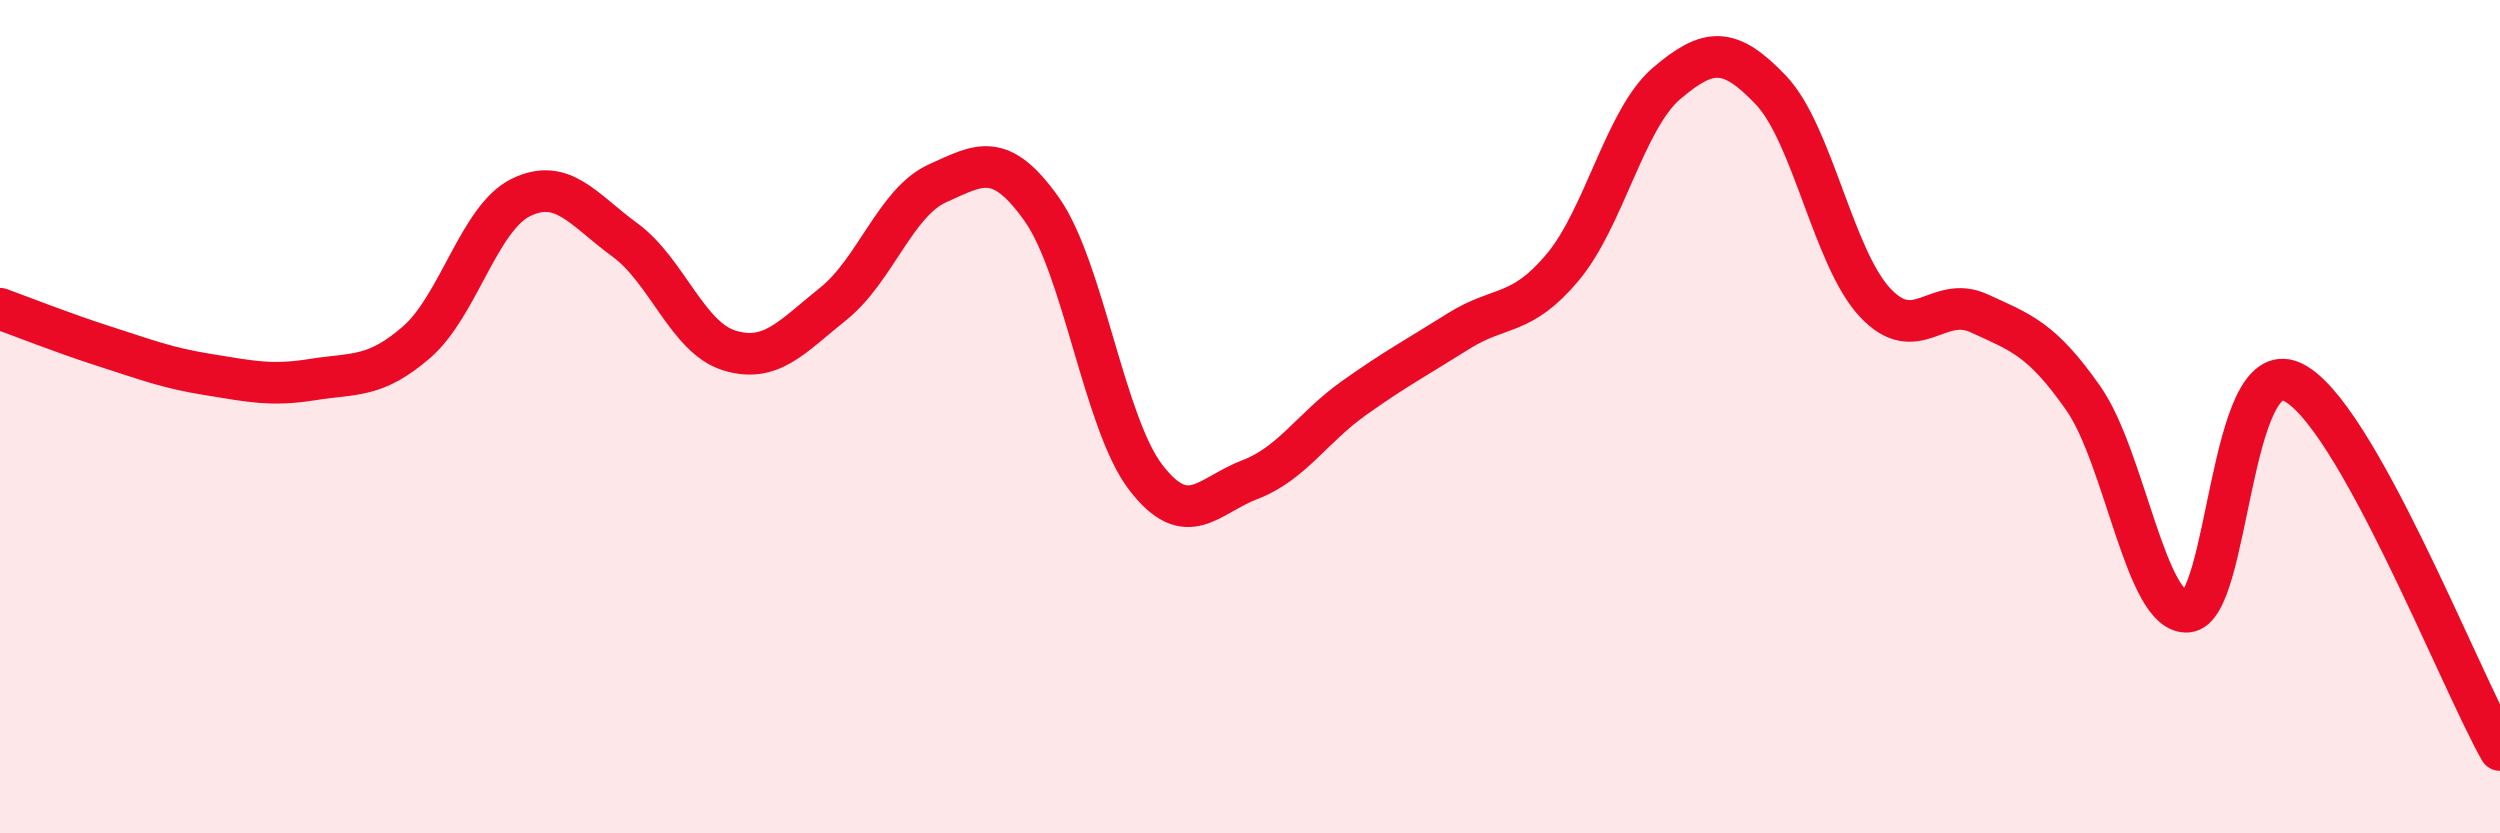 
    <svg width="60" height="20" viewBox="0 0 60 20" xmlns="http://www.w3.org/2000/svg">
      <path
        d="M 0,7.41 C 0.5,7.59 1.5,7.99 2.5,8.31 C 3.5,8.63 4,8.83 5,8.99 C 6,9.15 6.5,9.27 7.5,9.11 C 8.5,8.95 9,9.08 10,8.21 C 11,7.34 11.5,5.23 12.5,4.74 C 13.5,4.25 14,5.03 15,5.76 C 16,6.49 16.5,8.1 17.5,8.41 C 18.5,8.72 19,8.09 20,7.29 C 21,6.49 21.5,4.85 22.5,4.4 C 23.5,3.95 24,3.61 25,5.02 C 26,6.43 26.5,10.16 27.5,11.46 C 28.5,12.76 29,11.89 30,11.51 C 31,11.13 31.5,10.26 32.5,9.55 C 33.5,8.84 34,8.58 35,7.95 C 36,7.32 36.5,7.61 37.5,6.42 C 38.5,5.23 39,2.85 40,2 C 41,1.15 41.5,1.11 42.5,2.16 C 43.5,3.21 44,6.19 45,7.26 C 46,8.33 46.5,7.06 47.5,7.52 C 48.5,7.98 49,8.13 50,9.56 C 51,10.99 51.5,14.76 52.5,14.68 C 53.5,14.6 53.5,8.5 55,9.16 C 56.5,9.82 59,16.23 60,18L60 20L0 20Z"
        fill="#EB0A25"
        opacity="0.1"
        stroke-linecap="round"
        stroke-linejoin="round"
      />
      <path
        d="M 0,7.41 C 0.5,7.59 1.5,7.99 2.5,8.31 C 3.5,8.63 4,8.83 5,8.99 C 6,9.15 6.5,9.27 7.5,9.11 C 8.5,8.95 9,9.08 10,8.21 C 11,7.34 11.5,5.23 12.5,4.74 C 13.5,4.25 14,5.03 15,5.76 C 16,6.49 16.5,8.1 17.5,8.41 C 18.5,8.72 19,8.09 20,7.29 C 21,6.49 21.5,4.85 22.5,4.4 C 23.5,3.95 24,3.61 25,5.02 C 26,6.43 26.5,10.16 27.5,11.46 C 28.5,12.76 29,11.89 30,11.51 C 31,11.13 31.5,10.26 32.5,9.55 C 33.5,8.84 34,8.58 35,7.95 C 36,7.32 36.5,7.61 37.5,6.42 C 38.5,5.23 39,2.85 40,2 C 41,1.15 41.5,1.11 42.5,2.16 C 43.5,3.21 44,6.19 45,7.26 C 46,8.33 46.5,7.06 47.5,7.52 C 48.5,7.98 49,8.13 50,9.56 C 51,10.99 51.5,14.76 52.5,14.68 C 53.5,14.6 53.5,8.5 55,9.16 C 56.5,9.82 59,16.23 60,18"
        stroke="#EB0A25"
        stroke-width="1"
        fill="none"
        stroke-linecap="round"
        stroke-linejoin="round"
      />
    </svg>
  